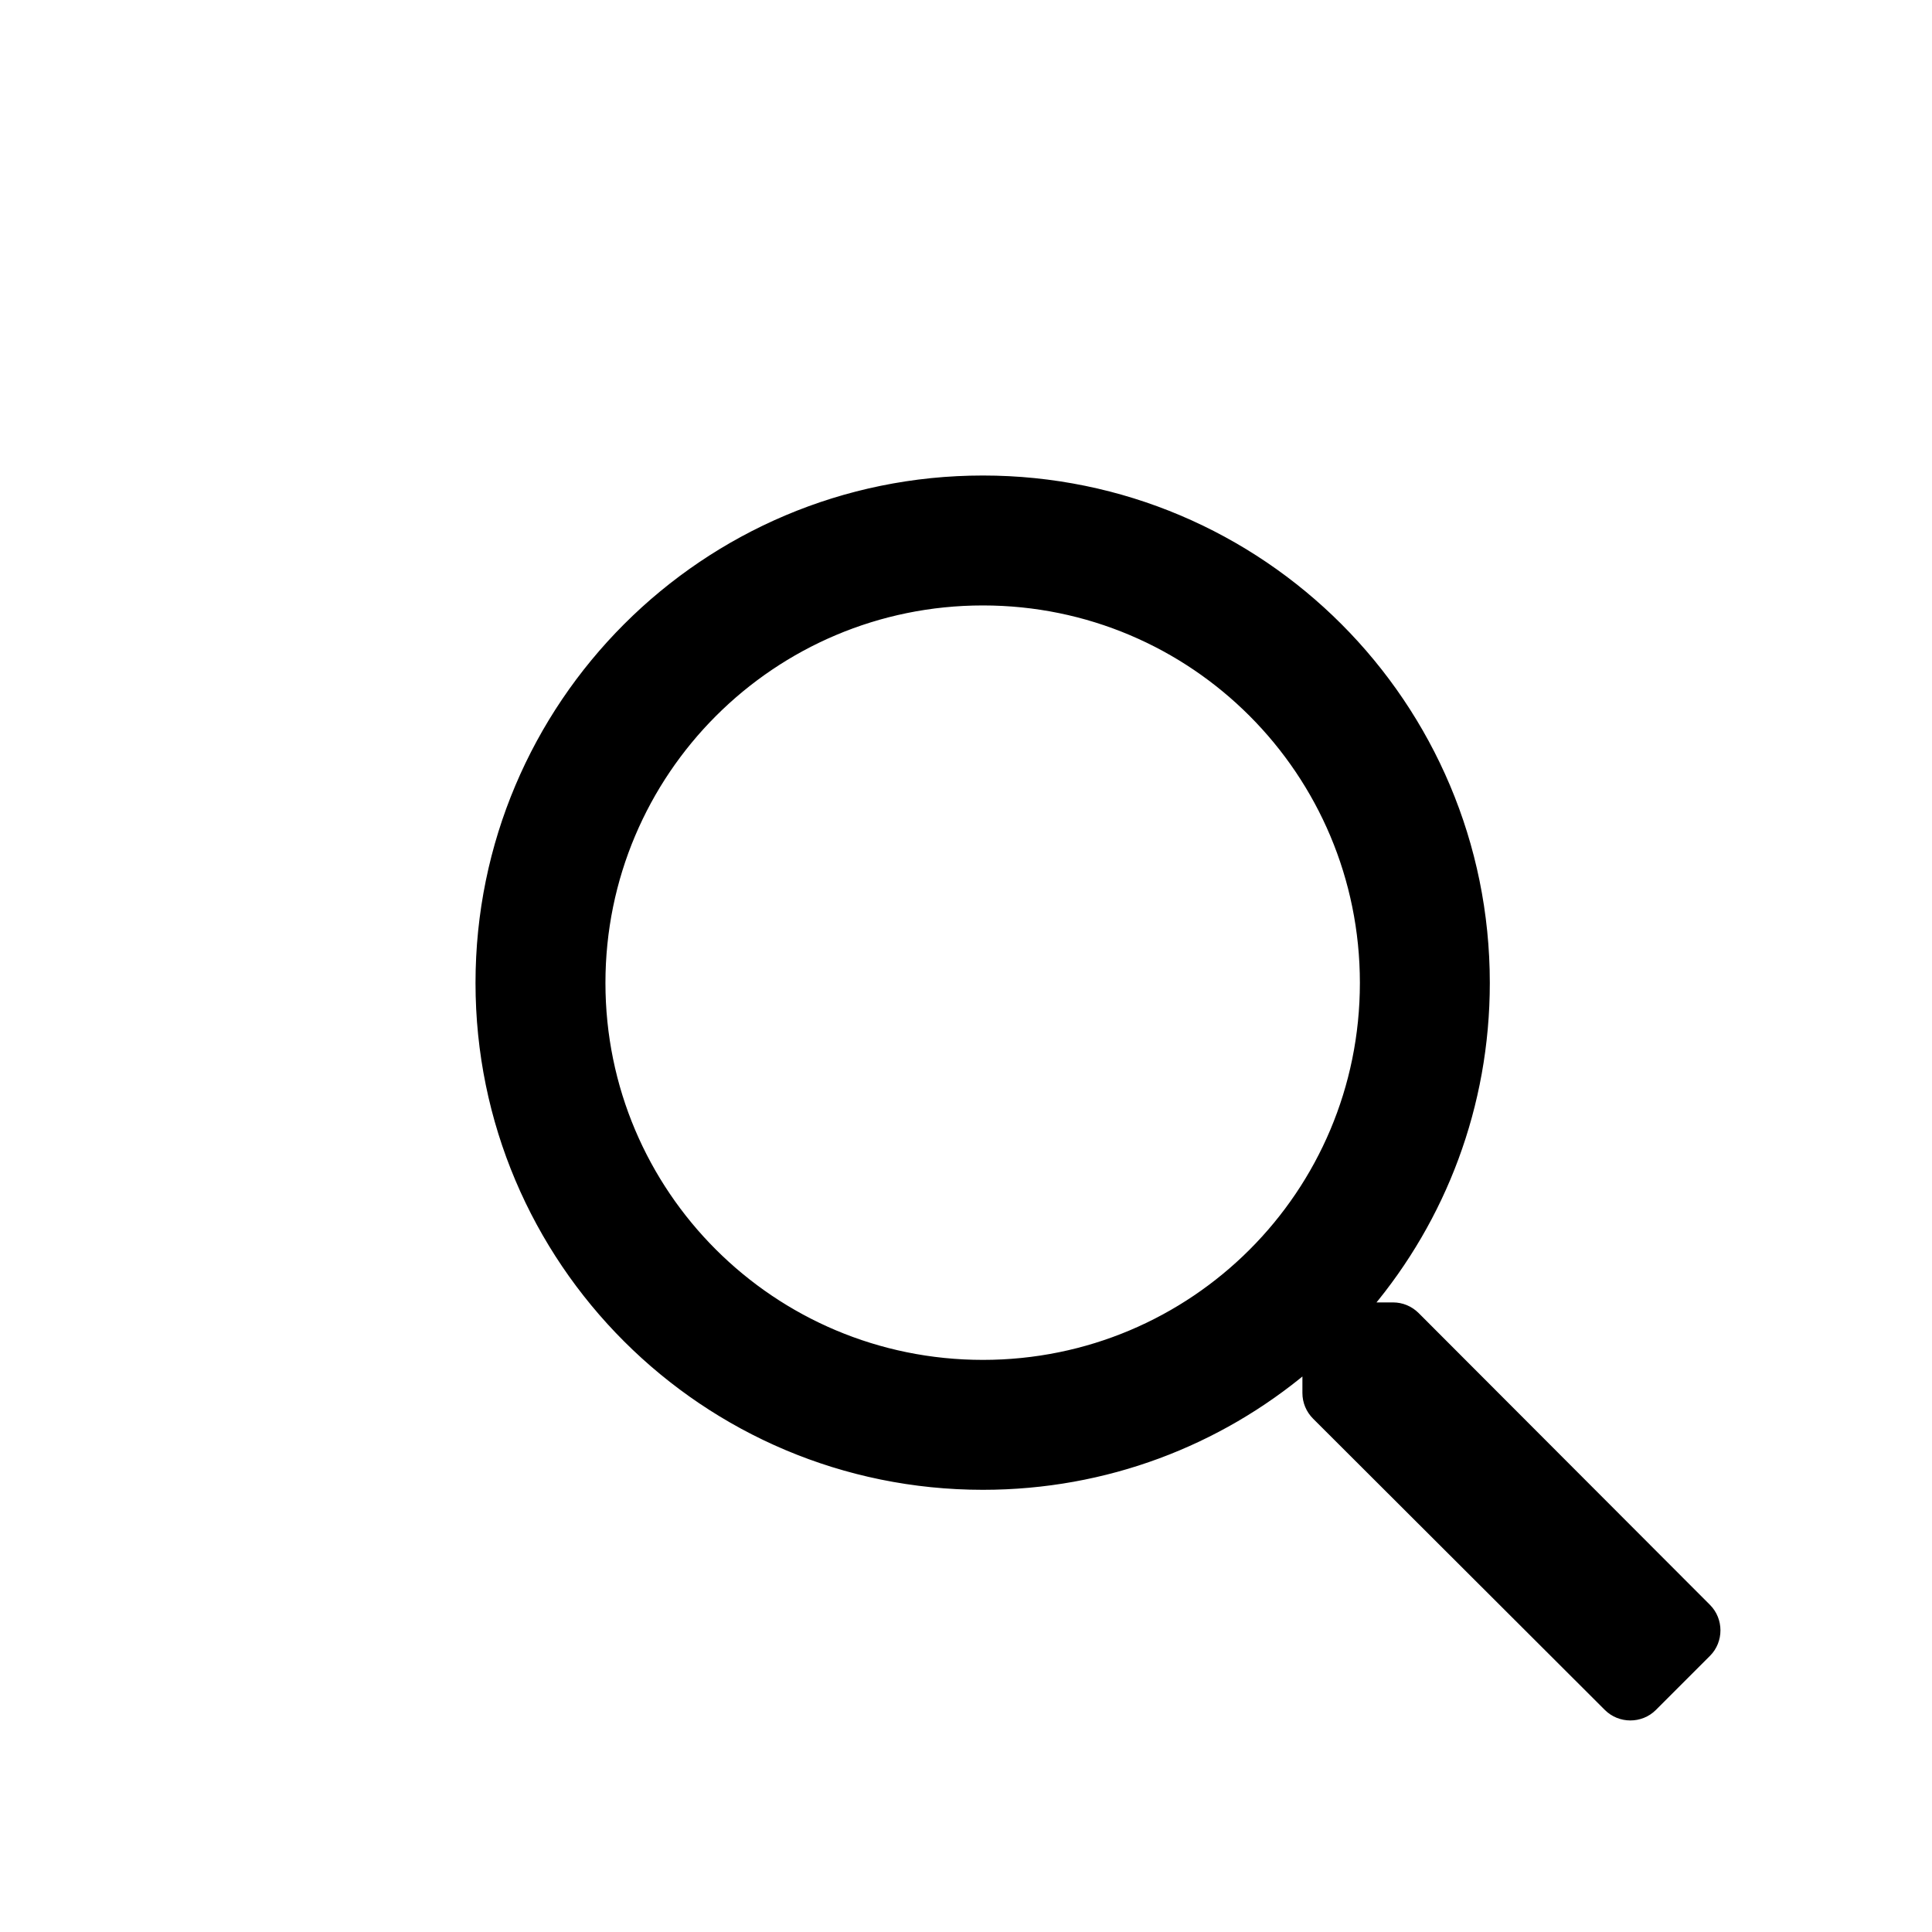 <?xml version="1.0" encoding="utf-8"?>
<svg xmlns="http://www.w3.org/2000/svg" fill="none" height="100%" overflow="visible" preserveAspectRatio="none" style="display: block;" viewBox="0 0 4 4" width="100%">
<path d="M2.035 0.992C2.611 0.992 3.077 1.459 3.077 2.035C3.077 2.29 2.986 2.523 2.834 2.704H2.884C2.902 2.704 2.919 2.711 2.932 2.724L3.535 3.328C3.561 3.354 3.561 3.397 3.535 3.423L3.423 3.535C3.397 3.561 3.354 3.561 3.328 3.535L2.724 2.932C2.711 2.919 2.704 2.902 2.704 2.884V2.834C2.523 2.986 2.29 3.077 2.035 3.077C1.459 3.077 0.992 2.611 0.992 2.035C0.992 1.459 1.459 0.992 2.035 0.992ZM2.035 1.246C1.599 1.246 1.246 1.599 1.246 2.035C1.246 2.471 1.599 2.823 2.035 2.823C2.471 2.823 2.823 2.471 2.823 2.035C2.823 1.599 2.471 1.246 2.035 1.246Z" fill="black" id="Vector" stroke="black" stroke-width="0.015"/>
</svg>